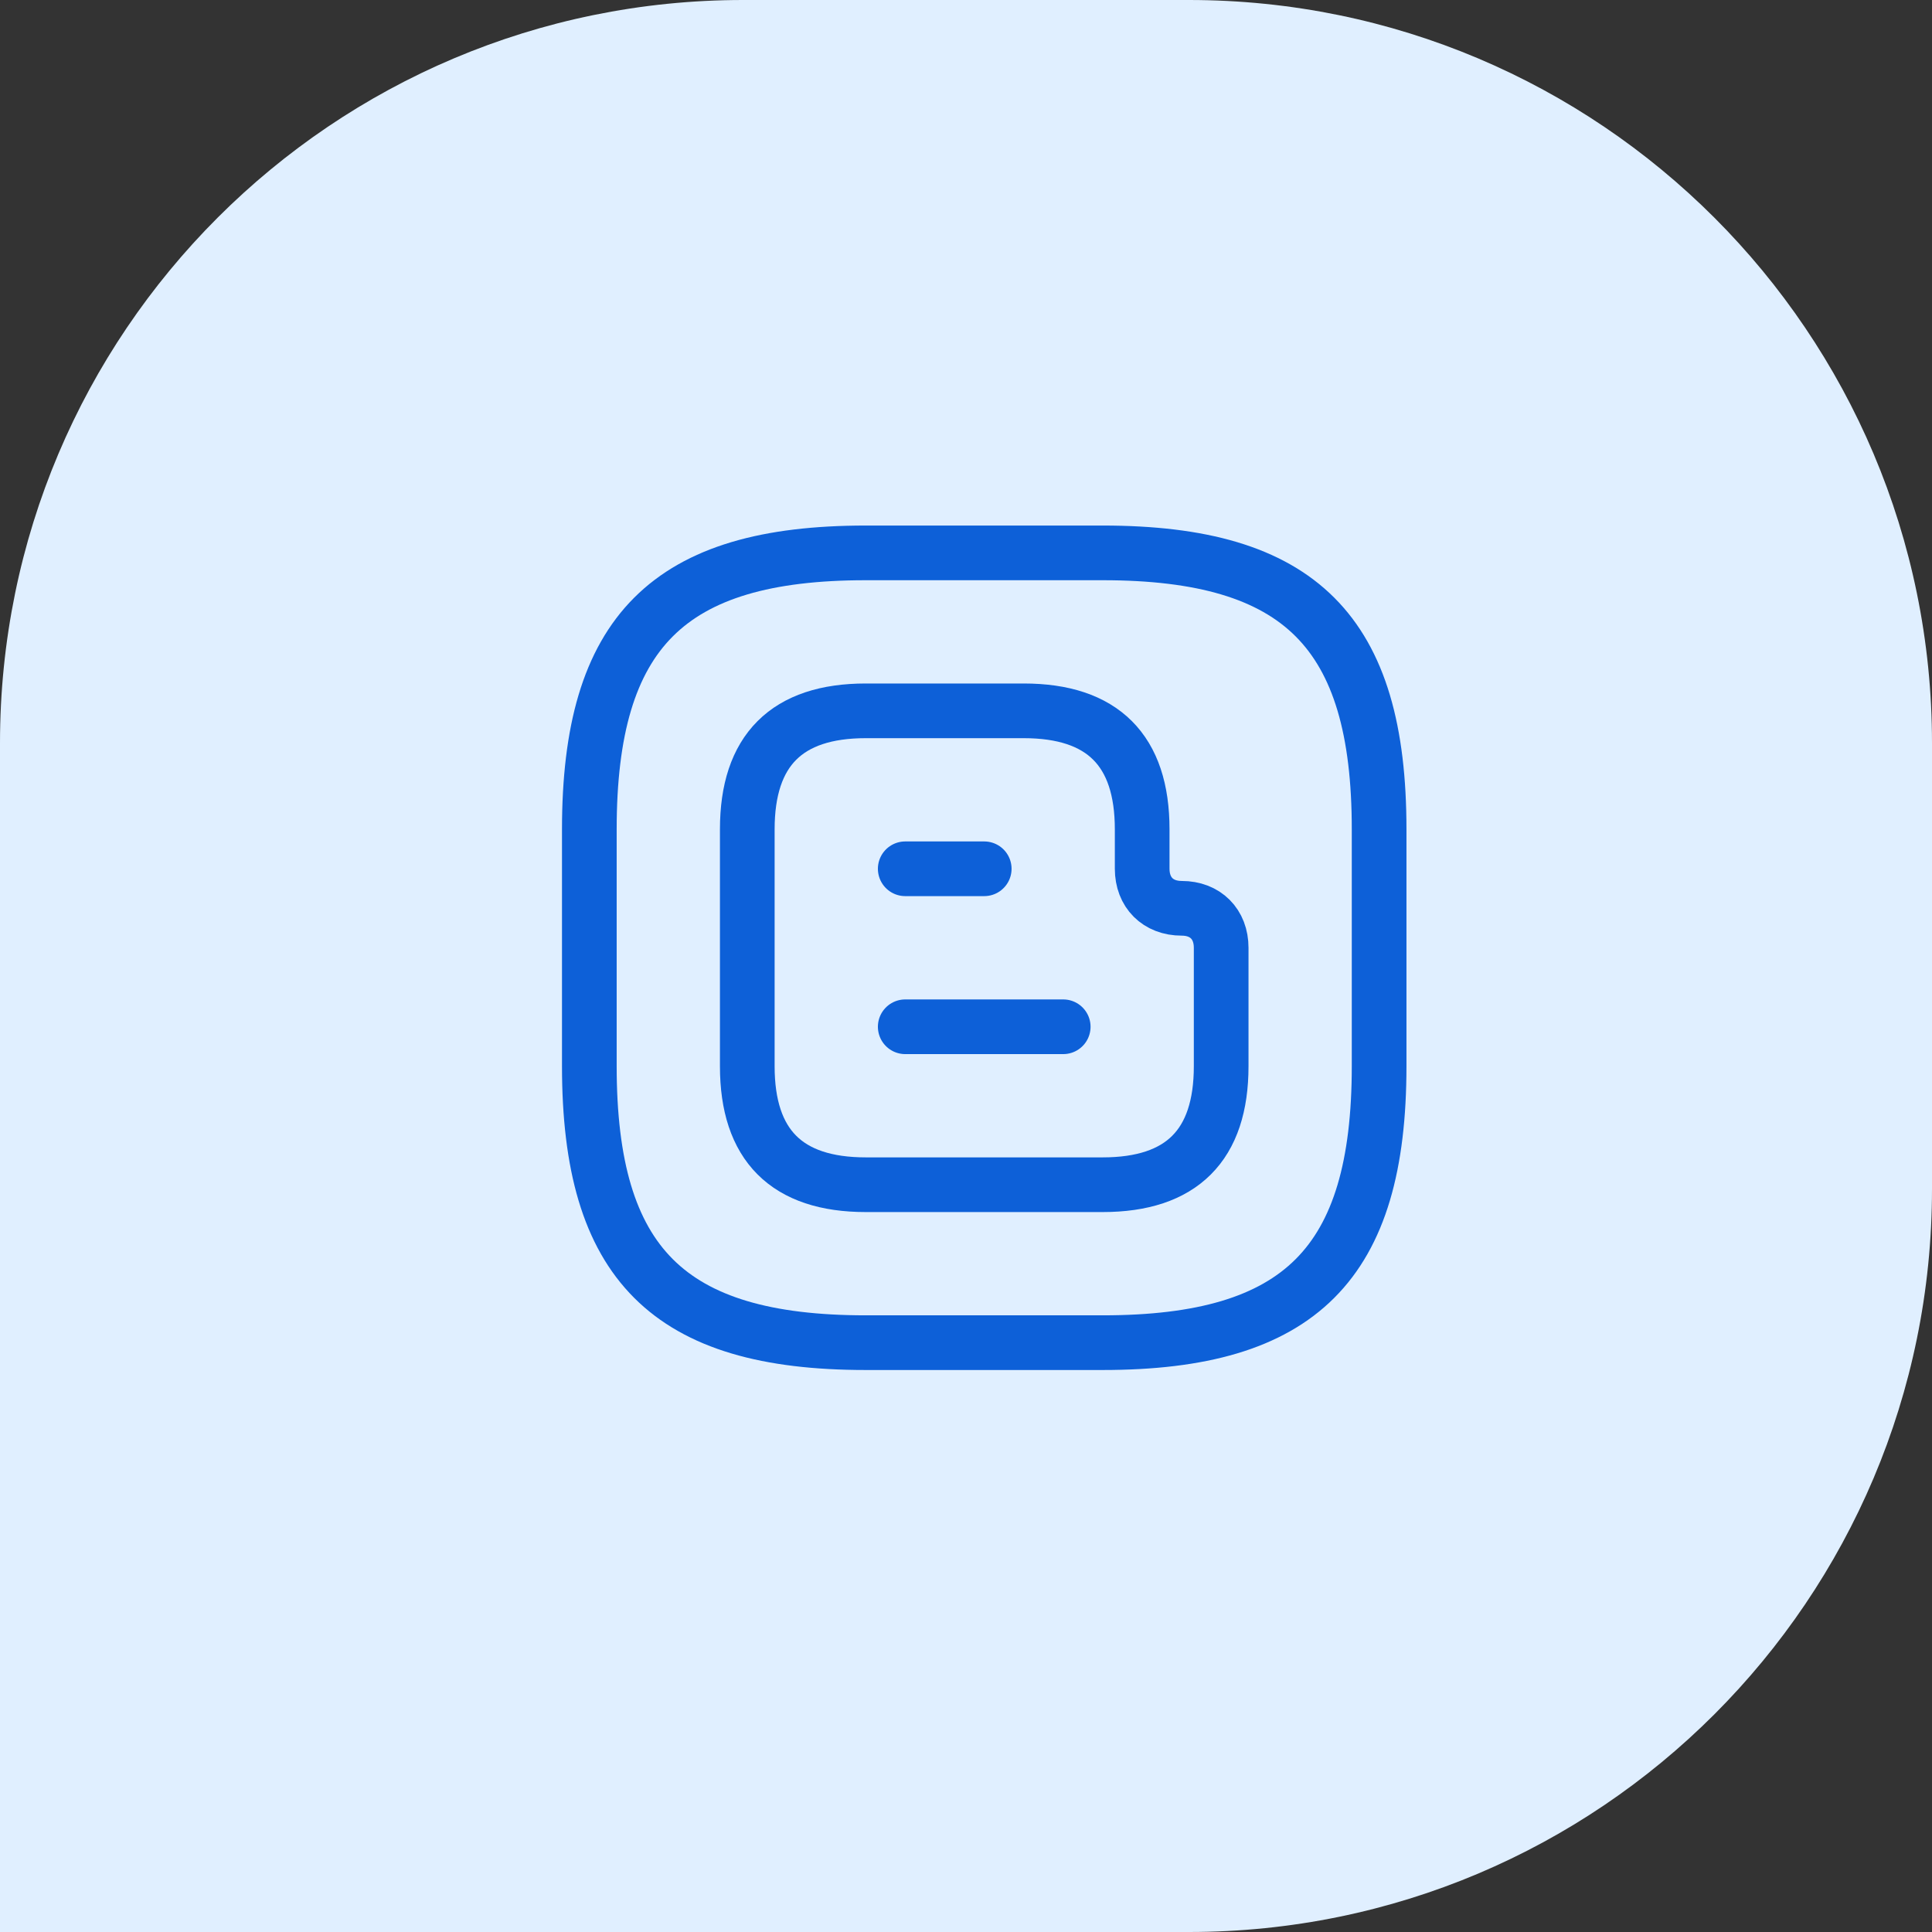 <svg width="53" height="53" viewBox="0 0 53 53" fill="none" xmlns="http://www.w3.org/2000/svg">
<rect x="0" y="0" width="53" height="53" fill="#333333" stroke="none"/>
<path d="M0 20.385C0 9.127 9.127 0 20.385 0H32.615C43.873 0 53 9.127 53 20.385V32.615C53 43.873 43.873 53 32.615 53H0V20.385Z" fill="#E0EFFF"/>
<path d="M20.5 22.75V29.25C20.5 31.417 21.583 32.5 23.75 32.5H30.25C32.417 32.5 33.5 31.417 33.5 29.25V26C33.5 25.35 33.067 24.917 32.417 24.917C31.767 24.917 31.333 24.483 31.333 23.833V22.75C31.333 20.583 30.25 19.5 28.083 19.5H23.75C21.583 19.5 20.5 20.583 20.5 22.75Z" stroke="#0D60D8" stroke-width="1.5" stroke-miterlimit="10"/>
<path d="M24.833 23.833H27M24.833 28.167H29.167" stroke="#0D60D8" stroke-width="1.5" stroke-miterlimit="10" stroke-linecap="round" stroke-linejoin="round"/>
<path d="M30.25 36.833H23.75C18.333 36.833 16.167 34.667 16.167 29.25V22.75C16.167 17.333 18.333 15.167 23.75 15.167H30.25C35.667 15.167 37.833 17.333 37.833 22.75V29.25C37.833 34.667 35.667 36.833 30.25 36.833Z" stroke="#0D60D8" stroke-width="1.5" stroke-linecap="round" stroke-linejoin="round"/>
</svg>
